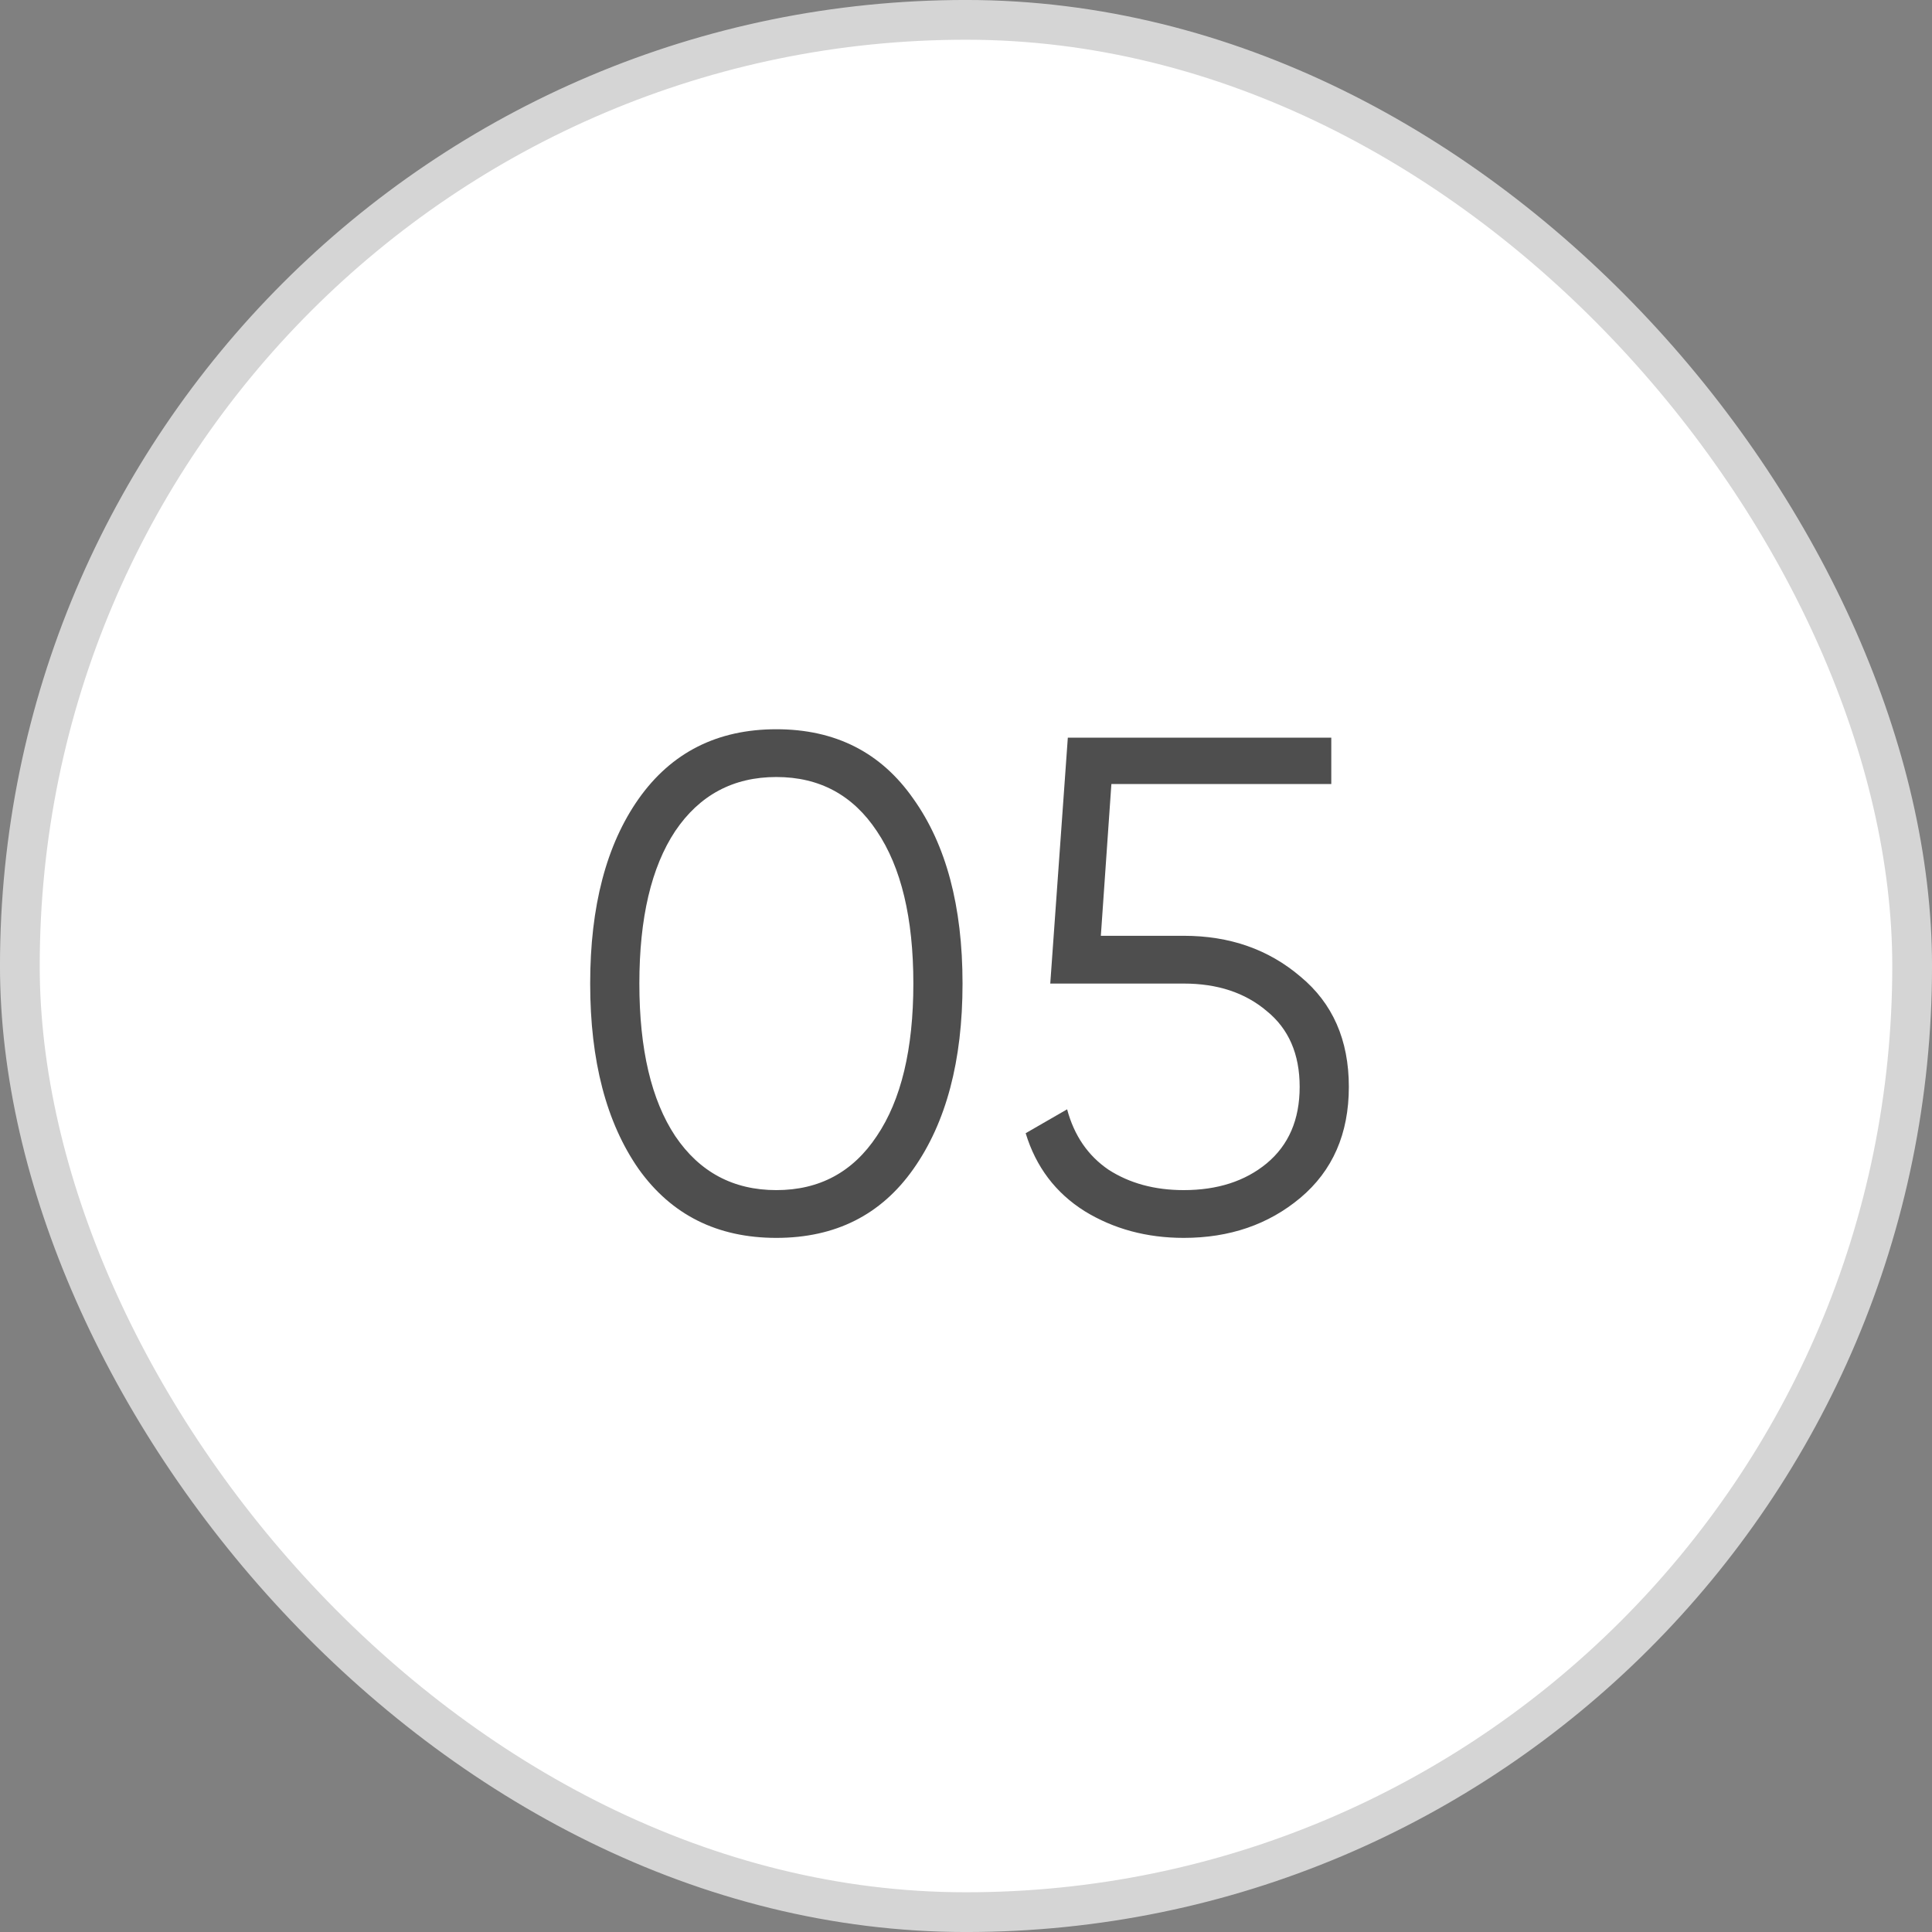 <?xml version="1.0" encoding="UTF-8"?> <svg xmlns="http://www.w3.org/2000/svg" width="44" height="44" viewBox="0 0 44 44" fill="none"><rect x="0" y="0" width="44" height="44" fill="#808080" stroke="none"/><rect x="0.452" y="0.452" width="43.096" height="43.096" rx="21.548" fill="white" stroke="#D5D5D5" stroke-width="0.905"></rect><path d="M20.801 26.624C20.065 27.669 19.025 28.192 17.681 28.192C16.337 28.192 15.291 27.669 14.545 26.624C13.809 25.568 13.441 24.16 13.441 22.4C13.441 20.64 13.809 19.237 14.545 18.192C15.291 17.136 16.337 16.608 17.681 16.608C19.025 16.608 20.065 17.136 20.801 18.192C21.547 19.237 21.921 20.64 21.921 22.4C21.921 24.16 21.547 25.568 20.801 26.624ZM15.377 25.872C15.931 26.693 16.699 27.104 17.681 27.104C18.662 27.104 19.425 26.693 19.969 25.872C20.523 25.051 20.801 23.893 20.801 22.4C20.801 20.907 20.523 19.749 19.969 18.928C19.425 18.107 18.662 17.696 17.681 17.696C16.699 17.696 15.931 18.107 15.377 18.928C14.833 19.749 14.561 20.907 14.561 22.4C14.561 23.893 14.833 25.051 15.377 25.872ZM26.959 21.312C28.004 21.312 28.889 21.621 29.615 22.24C30.351 22.848 30.719 23.685 30.719 24.752C30.719 25.819 30.351 26.661 29.615 27.28C28.889 27.888 28.004 28.192 26.959 28.192C26.116 28.192 25.364 27.989 24.703 27.584C24.041 27.168 23.593 26.576 23.359 25.808L24.303 25.264C24.463 25.861 24.777 26.32 25.247 26.64C25.727 26.949 26.297 27.104 26.959 27.104C27.727 27.104 28.356 26.901 28.847 26.496C29.348 26.08 29.599 25.499 29.599 24.752C29.599 24.005 29.348 23.429 28.847 23.024C28.356 22.608 27.727 22.4 26.959 22.4H23.919L24.319 16.8H30.319V17.856H25.311L25.071 21.312H26.959Z" fill="#4E4E4E"></path></svg> 